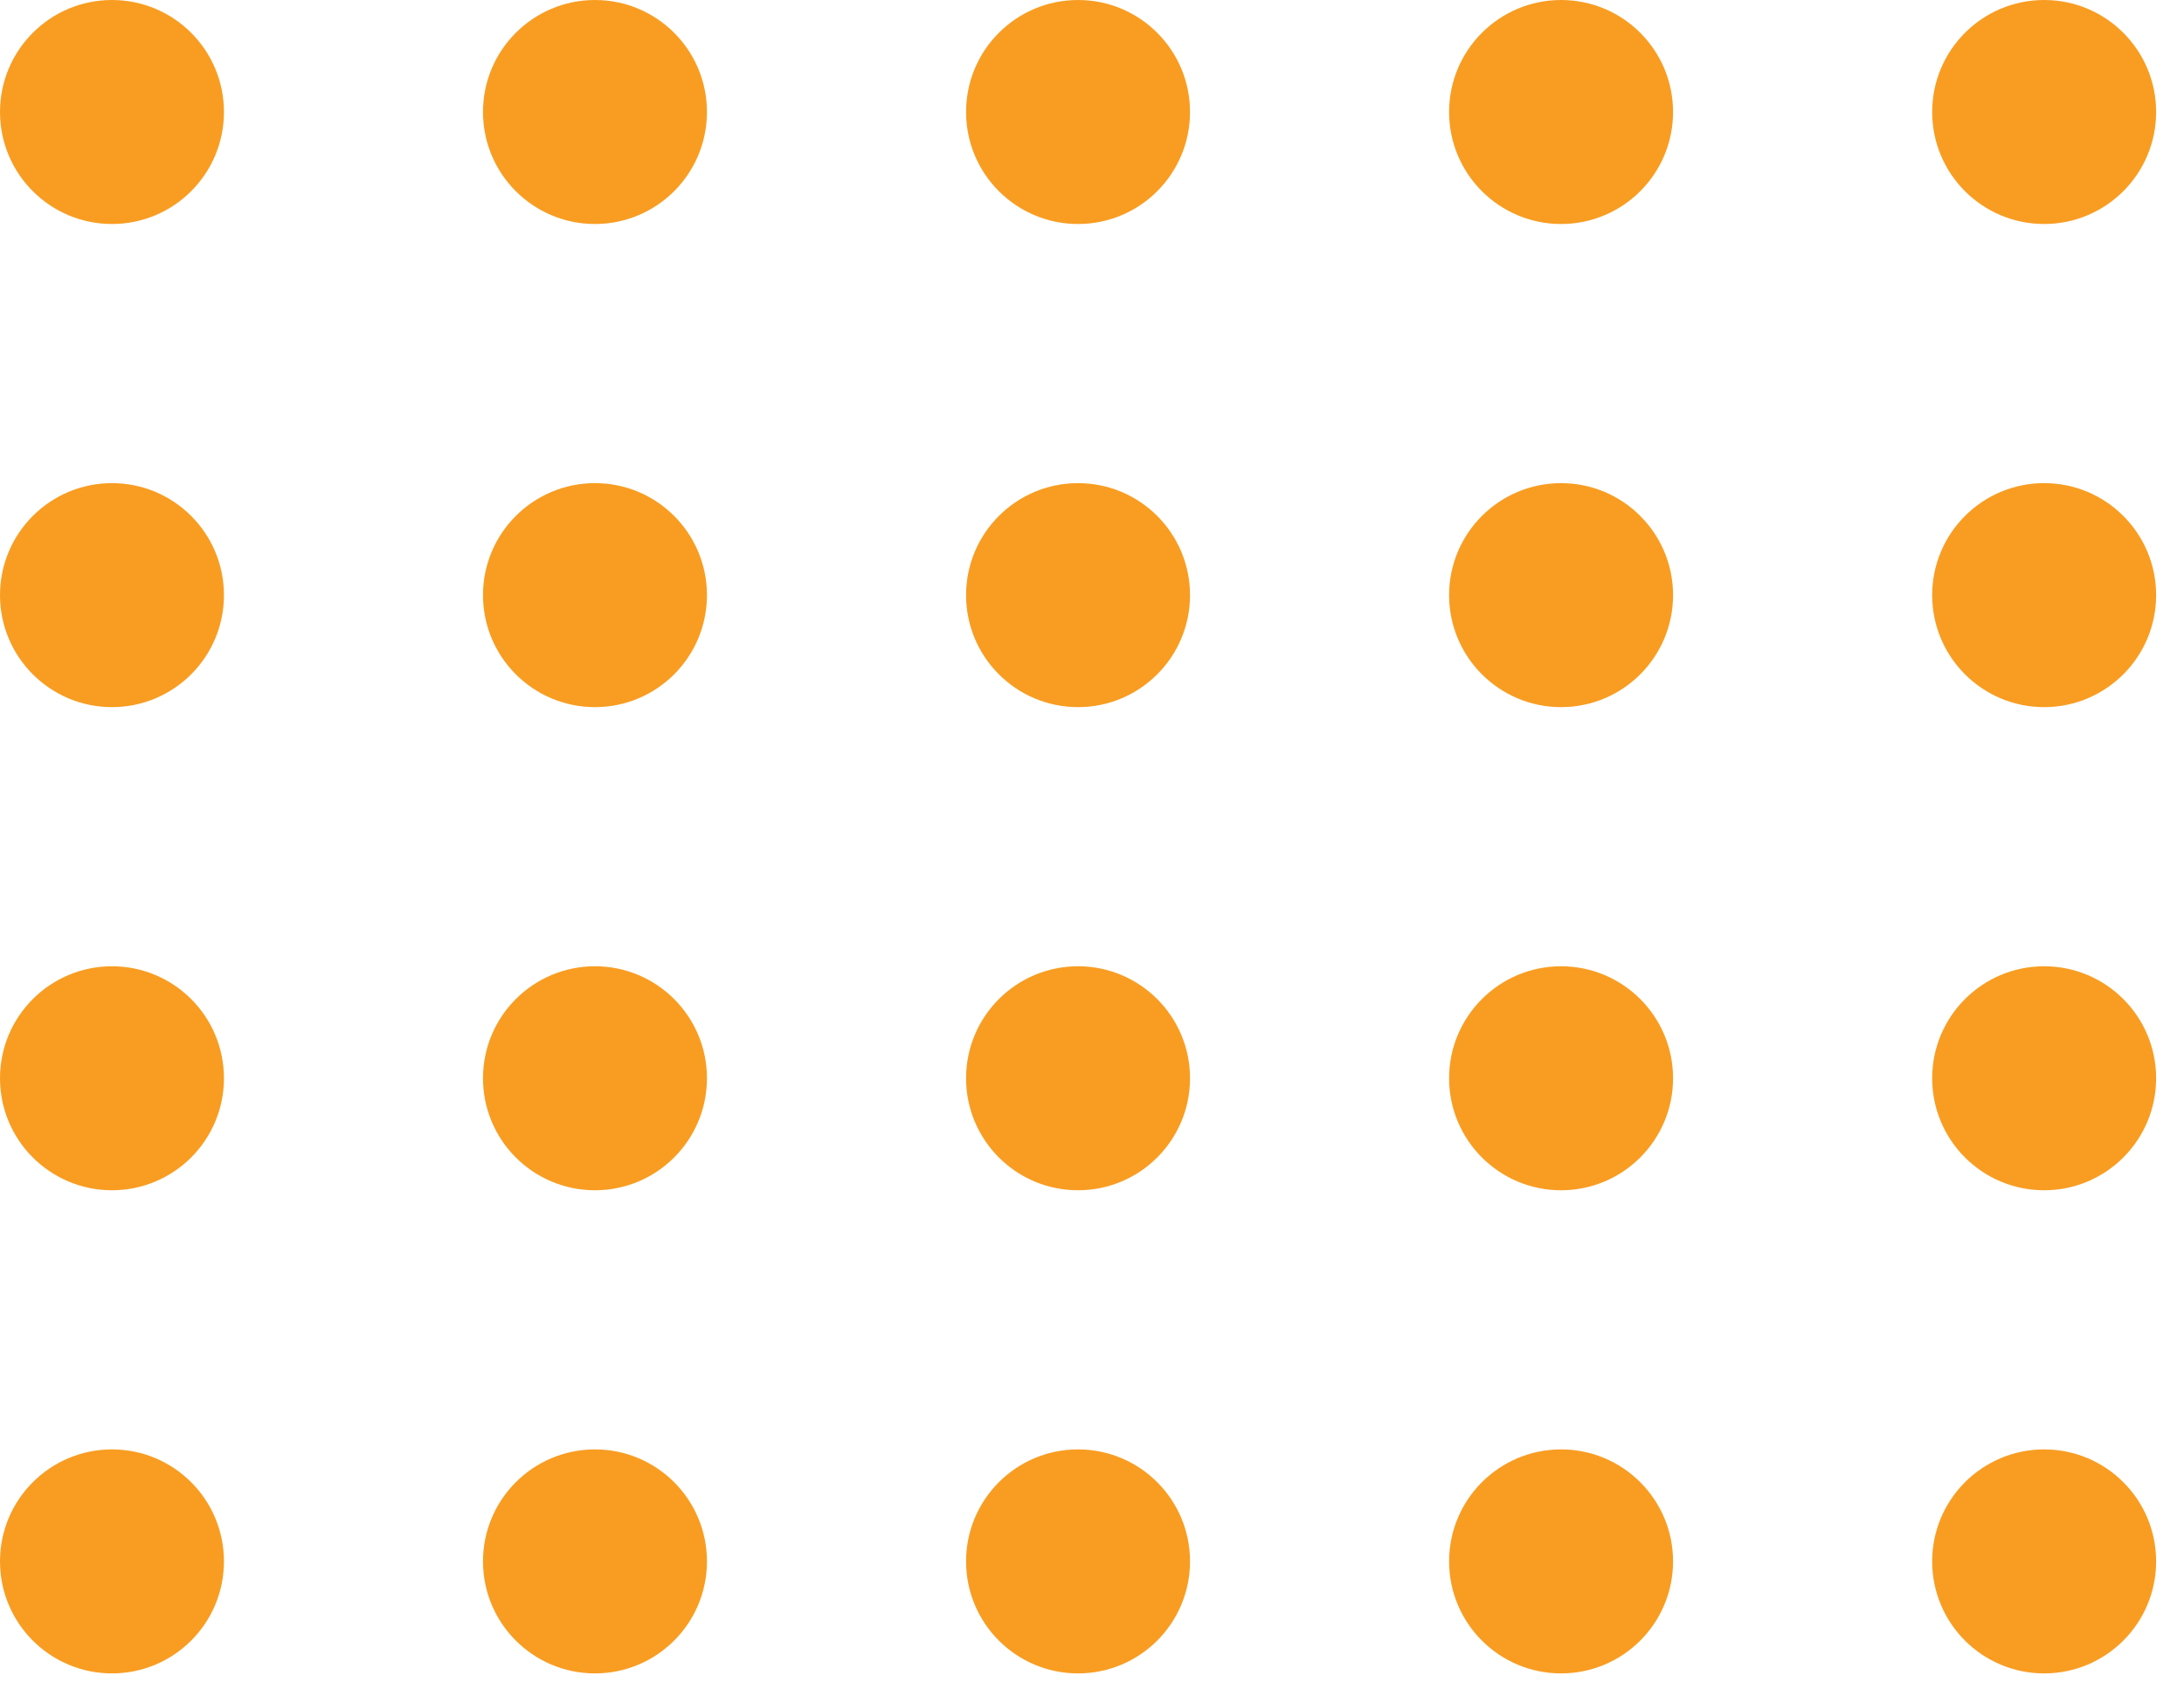 <svg width="59" height="46" viewBox="0 0 59 46" fill="none" xmlns="http://www.w3.org/2000/svg">
<circle cx="3.025" cy="3.025" r="3.025" fill="#F89D22"/>
<circle cx="3.025" cy="16.074" r="3.025" fill="#F89D22"/>
<circle cx="3.025" cy="29.123" r="3.025" fill="#F89D22"/>
<circle cx="3.025" cy="42.172" r="3.025" fill="#F89D22"/>
<circle cx="16.073" cy="3.025" r="3.025" fill="#F89D22"/>
<circle cx="16.073" cy="16.074" r="3.025" fill="#F89D22"/>
<circle cx="16.073" cy="29.123" r="3.025" fill="#F89D22"/>
<circle cx="16.073" cy="42.172" r="3.025" fill="#F89D22"/>
<circle cx="29.123" cy="3.025" r="3.025" fill="#F89D22"/>
<circle cx="29.123" cy="16.074" r="3.025" fill="#F89D22"/>
<circle cx="29.123" cy="29.123" r="3.025" fill="#F89D22"/>
<circle cx="29.123" cy="42.172" r="3.025" fill="#F89D22"/>
<circle cx="42.172" cy="3.025" r="3.025" fill="#F89D22"/>
<circle cx="42.172" cy="16.074" r="3.025" fill="#F89D22"/>
<circle cx="42.172" cy="29.123" r="3.025" fill="#F89D22"/>
<circle cx="42.172" cy="42.172" r="3.025" fill="#F89D22"/>
<circle cx="55.222" cy="3.025" r="3.025" fill="#F89D22"/>
<circle cx="55.222" cy="16.074" r="3.025" fill="#F89D22"/>
<circle cx="55.222" cy="29.123" r="3.025" fill="#F89D22"/>
<circle cx="55.222" cy="42.172" r="3.025" fill="#F89D22"/>
</svg>

